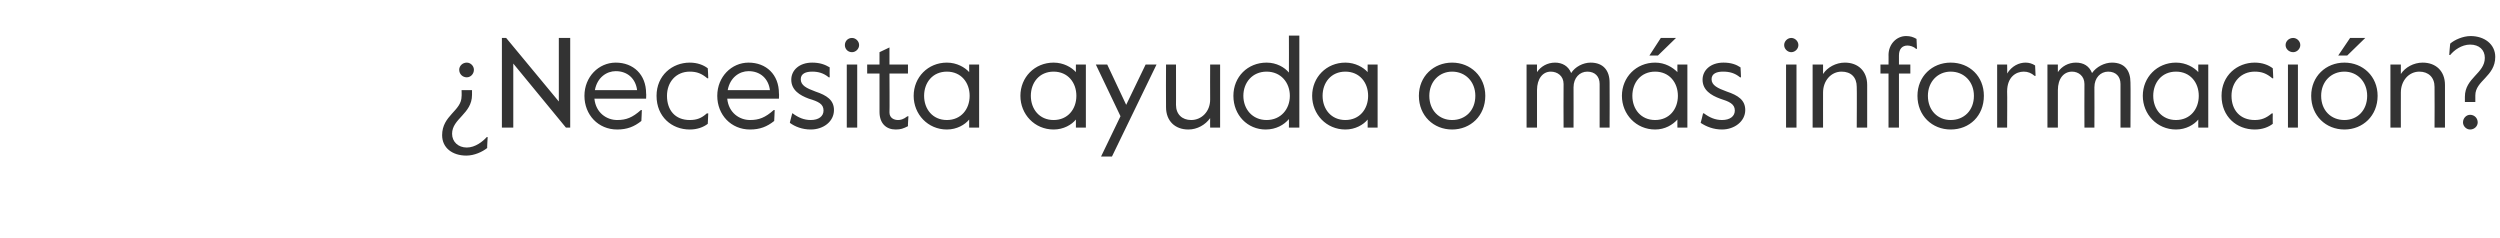 <?xml version="1.0" standalone="no"?><!DOCTYPE svg PUBLIC "-//W3C//DTD SVG 1.1//EN" "http://www.w3.org/Graphics/SVG/1.1/DTD/svg11.dtd"><svg xmlns="http://www.w3.org/2000/svg" version="1.1" width="527px" height="50.1px" viewBox="0 -6 527 50.1" style="top:-6px"><desc>¿Necesita ayuda o m s informaci n?</desc><defs/><g id="Polygon13758"><path d="m99.9 8.7c0 .9-.7 1.6-1.5 1.6c-.9 0-1.6-.7-1.6-1.6c0-.8.7-1.5 1.6-1.5c.8 0 1.5.7 1.5 1.5zm-.4 5.3c0 4-4.2 5-4.2 8.2c0 1.7 1.3 2.9 3.1 2.9c1.8 0 3.4-1.3 4.2-2.2h.2s-.14 2.32-.1 2.3c-1 .8-2.7 1.6-4.4 1.6c-2.9 0-5.1-1.6-5.1-4.3c0-4.2 4.1-5.1 4.1-8.2c.04.04 0-1.3 0-1.3h2.2v1zm6.3-12h.9l11.1 13.4V2h2.4v18.9h-.9L108.2 7.4v13.5h-2.4V2zm17.4 12.2c0-4 3-7 6.6-7c3.7 0 6.4 2.5 6.4 6.5c.05.02 0 1.1 0 1.1h-10.9c.3 3 2.6 4.5 4.8 4.5c1.9 0 3.2-.5 5-2.1c-.01-.03.2 0 .2 0c0 0-.08 2.32-.1 2.3c-1.5 1.2-3 1.8-5.1 1.8c-4 0-6.9-3.1-6.9-7.1zm11.1-1.2c-.3-2.4-2-4-4.5-4c-1.9 0-3.9 1.3-4.4 4h8.9zm4.1 1.2c0-4.3 3.3-7 7-7c1.6 0 2.9.5 3.8 1.2c.03-.03.1 2.1.1 2.1c0 0-.23.03-.2 0c-1.2-1-2.2-1.4-3.7-1.4c-2.9 0-4.8 2.2-4.8 5.1c0 3 1.7 5.1 4.8 5.1c1.5 0 2.5-.4 3.6-1.4c.02.03.3 0 .3 0c0 0-.12 2.19-.1 2.2c-.9.7-2.2 1.2-3.8 1.2c-3.8 0-7-2.7-7-7.1zm12.8 0c0-4 3-7 6.6-7c3.7 0 6.4 2.5 6.4 6.5c.05.02 0 1.1 0 1.1h-10.9c.3 3 2.6 4.5 4.8 4.5c1.9 0 3.2-.5 5-2.1c-.01-.03.2 0 .2 0c0 0-.08 2.32-.1 2.3c-1.5 1.2-3 1.8-5.1 1.8c-4 0-6.9-3.1-6.9-7.1zm11.1-1.2c-.3-2.4-2-4-4.5-4c-1.9 0-3.9 1.3-4.4 4h8.9zm4.2 6.9c-.04.03.5-2 .5-2c0 0 .14-.03.1 0c1.2.9 2.4 1.4 3.8 1.4c1.7 0 2.7-.8 2.7-2c0-1.4-1.1-1.9-3.1-2.5c-1.9-.7-3.7-1.8-3.7-4c0-2 1.7-3.6 4.4-3.6c1.6 0 2.7.4 3.7 1c-.04.01 0 2.1 0 2.1h-.2c-1.1-.9-2.2-1.2-3.5-1.2c-1.3 0-2.4.4-2.4 1.6c0 1.3 1.2 1.9 3.1 2.6c2.4.8 3.9 1.8 3.9 3.9c0 2.4-2.2 4.1-4.9 4.1c-1.8 0-3.3-.6-4.4-1.4zm11.6-16.4c0-.8.6-1.5 1.5-1.5c.8 0 1.5.7 1.5 1.5c0 .8-.7 1.5-1.5 1.5c-.9 0-1.5-.7-1.5-1.5zm.4 4.1h2.2v13.3h-2.2V7.6zm6.9 10V9.5h-2.6V7.6h2.6V5l2.1-1v3.6h3.9v1.9h-3.9s.05 8.18 0 8.2c0 1.2 1 1.6 1.8 1.6c.5 0 1.1-.1 2-.8c-.03.05.2 0 .2 0c0 0-.15 2.1-.1 2.1c-1 .5-1.5.7-2.6.7c-2 0-3.4-1.3-3.4-3.7zm7.2-3.4c0-3.9 3-7 7-7c2.1 0 3.8 1 4.7 2V7.6h2.1v13.3h-2.1s-.01-1.68 0-1.7c-.9 1.1-2.6 2.1-4.7 2.1c-4 0-7-3.2-7-7.1zm11.8 0c0-2.8-1.8-5.1-4.8-5.1c-3 0-4.8 2.3-4.8 5.1c0 2.8 1.8 5.1 4.8 5.1c3 0 4.8-2.3 4.8-5.1zm10.7 0c0-3.9 3-7 7-7c2.1 0 3.8 1 4.7 2c-.02.03 0-1.6 0-1.6h2.1v13.3h-2.1s-.02-1.68 0-1.7c-.9 1.1-2.6 2.1-4.7 2.1c-4 0-7-3.2-7-7.1zm11.8 0c0-2.8-1.8-5.1-4.8-5.1c-3 0-4.8 2.3-4.8 5.1c0 2.8 1.8 5.1 4.8 5.1c3 0 4.8-2.3 4.8-5.1zm9.3 4.3L231 7.6h2.4l4 8.5l4.1-8.5h2.3L234.4 27h-2.3l4.1-8.5zm9.6-1.9c-.04 0 0-9 0-9h2.1s.02 8.55 0 8.5c0 2 1.3 3.2 3.2 3.2c2.2 0 4-1.8 4-4.3c-.03-.02 0-7.4 0-7.4h2.1v13.3h-2.1s-.03-2 0-2c-1 1.4-2.7 2.4-4.6 2.4c-2.8 0-4.7-1.8-4.7-4.7zm14.2-2.4c0-4 3-7 7-7c2.1 0 3.8 1 4.7 2.1c.03.01 0-7.8 0-7.8h2.2v19.4h-2.2s.03-1.81 0-1.8c-1 1.2-2.7 2.2-4.9 2.2c-3.8 0-6.8-3-6.8-7.1zm11.9 0c0-2.8-1.9-5.1-4.9-5.1c-3 0-4.9 2.3-4.9 5.1c0 2.8 1.9 5.1 4.9 5.1c3 0 4.9-2.3 4.9-5.1zm4.7 0c0-3.9 3-7 7-7c2.1 0 3.8 1 4.7 2c-.02.03 0-1.6 0-1.6h2.1v13.3h-2.1s-.02-1.68 0-1.7c-.9 1.1-2.6 2.1-4.7 2.1c-4 0-7-3.2-7-7.1zm11.8 0c0-2.8-1.8-5.1-4.8-5.1c-3 0-4.8 2.3-4.8 5.1c0 2.8 1.8 5.1 4.8 5.1c3 0 4.8-2.3 4.8-5.1zm10.7 0c0-4.1 3.1-7 7-7c3.9 0 7 2.9 7 7c0 4.2-3.1 7.1-7 7.1c-3.9 0-7-2.9-7-7.1zm11.9 0c0-3-2.1-5.1-4.9-5.1c-2.7 0-4.8 2.1-4.8 5.1c0 3.1 2.1 5.1 4.8 5.1c2.8 0 4.9-2 4.9-5.1zm10.8-6.6h2.2s-.02 1.61 0 1.6c.8-1.2 2.2-2 3.8-2c1.5 0 2.8.7 3.4 2.2c.8-1.3 2.5-2.2 4.1-2.2c2.7 0 4 1.7 4 4.2c.04.02 0 9.5 0 9.5h-2.1s-.02-9.18 0-9.2c0-1.6-1-2.6-2.6-2.6c-1.6 0-2.9 1.3-2.9 3.3c.02-.03 0 8.5 0 8.5h-2.1s-.04-9.16 0-9.2c0-1.7-1.3-2.6-2.7-2.6c-1.7 0-2.9 1.5-2.9 3.9c-.02.04 0 7.9 0 7.9h-2.2V7.6zM350.1 2h3.2l-3.8 3.7h-1.8l2.4-3.7zm-8.2 12.2c0-3.9 3-7 7-7c2.1 0 3.7 1 4.7 2c-.03.03 0-1.6 0-1.6h2.1v13.3h-2.1s-.03-1.68 0-1.7c-1 1.1-2.6 2.1-4.7 2.1c-4 0-7-3.2-7-7.1zm11.8 0c0-2.8-1.8-5.1-4.8-5.1c-3 0-4.8 2.3-4.8 5.1c0 2.8 1.8 5.1 4.8 5.1c3 0 4.8-2.3 4.8-5.1zm4.8 5.7c.03.03.5-2 .5-2c0 0 .21-.03.2 0c1.2.9 2.4 1.4 3.8 1.4c1.7 0 2.7-.8 2.7-2c0-1.4-1.2-1.9-3.1-2.5c-1.9-.7-3.7-1.8-3.7-4c0-2 1.7-3.6 4.4-3.6c1.6 0 2.7.4 3.6 1c.03.01.1 2.1.1 2.1h-.2c-1.1-.9-2.2-1.2-3.6-1.2c-1.3 0-2.4.4-2.4 1.6c0 1.3 1.3 1.9 3.2 2.6c2.4.8 3.9 1.8 3.9 3.9c0 2.4-2.3 4.1-4.9 4.1c-1.8 0-3.3-.6-4.5-1.4zm17.6-16.4c0-.8.7-1.5 1.5-1.5c.8 0 1.5.7 1.5 1.5c0 .8-.7 1.5-1.5 1.5c-.8 0-1.5-.7-1.5-1.5zm.4 4.1h2.2v13.3h-2.2V7.6zm5.6 0h2.2v2c.9-1.4 2.7-2.4 4.6-2.4c2.8 0 4.7 1.8 4.7 4.7v9h-2.2s.05-8.59 0-8.6c0-2-1.2-3.2-3.2-3.2c-2.2 0-3.9 1.9-3.9 4.4c-.01-.03 0 7.4 0 7.4h-2.2V7.6zm16 1.9h-1.7V7.6h1.7s.02-2.04 0-2c0-2.3 1.7-4 3.7-4c.9 0 1.5.2 2.2.6l.1 2.1s-.23-.03-.2 0c-.5-.5-1.3-.7-1.8-.7c-1.1 0-1.8.7-1.8 2.1c-.02 0 0 1.9 0 1.9h2.4v1.9h-2.4v11.4h-2.2V9.5zm6.1 4.7c0-4.1 3.1-7 7-7c4 0 7 2.9 7 7c0 4.2-3 7.1-7 7.1c-3.9 0-7-2.9-7-7.1zm11.9 0c0-3-2.1-5.1-4.9-5.1c-2.7 0-4.8 2.1-4.8 5.1c0 3.1 2.1 5.1 4.8 5.1c2.8 0 4.9-2 4.9-5.1zm4.9-6.6h2.1s.05 1.9 0 1.9c1-1.6 2.5-2.3 3.9-2.3c.7 0 1.4.2 2 .6l.1 2.2h-.2c-.7-.6-1.4-.9-2.3-.9c-1.6 0-3.5 1.1-3.5 4.2c.05-.02 0 7.6 0 7.6H421V7.6zm10.6 0h2.2s-.02 1.61 0 1.6c.8-1.2 2.2-2 3.8-2c1.6 0 2.8.7 3.4 2.2c.9-1.3 2.6-2.2 4.2-2.2c2.7 0 3.9 1.7 3.9 4.2c.05.02 0 9.5 0 9.5H447v-9.2c0-1.6-1-2.6-2.6-2.6c-1.6 0-2.9 1.3-2.9 3.3c.03-.03 0 8.5 0 8.5h-2.1s-.03-9.16 0-9.2c0-1.7-1.3-2.6-2.6-2.6c-1.8 0-3 1.5-3 3.9c-.02.04 0 7.9 0 7.9h-2.2V7.6zm20.1 6.6c0-3.9 3-7 7-7c2.1 0 3.8 1 4.7 2c-.03.03 0-1.6 0-1.6h2.1v13.3h-2.1s-.03-1.68 0-1.7c-.9 1.1-2.6 2.1-4.7 2.1c-4 0-7-3.2-7-7.1zm11.8 0c0-2.8-1.8-5.1-4.8-5.1c-3 0-4.8 2.3-4.8 5.1c0 2.8 1.8 5.1 4.8 5.1c3 0 4.8-2.3 4.8-5.1zm4.8 0c0-4.3 3.3-7 7-7c1.6 0 2.9.5 3.8 1.2c.02-.03.1 2.1.1 2.1c0 0-.25.03-.2 0c-1.2-1-2.2-1.4-3.7-1.4c-2.9 0-4.9 2.2-4.9 5.1c0 3 1.8 5.1 4.9 5.1c1.4 0 2.4-.4 3.6-1.4c0 .03.2 0 .2 0c0 0-.04 2.19 0 2.2c-.9.7-2.2 1.2-3.8 1.2c-3.8 0-7-2.7-7-7.1zm13.5-10.7c0-.8.7-1.5 1.6-1.5c.8 0 1.5.7 1.5 1.5c0 .8-.7 1.5-1.5 1.5c-.9 0-1.6-.7-1.6-1.5zm.5 4.1h2.1v13.3h-2.1V7.6zM495.4 2h3.2l-3.8 3.7h-1.9l2.5-3.7zm-8.2 12.2c0-4.1 3.1-7 7-7c3.9 0 7 2.9 7 7c0 4.2-3.1 7.1-7 7.1c-3.9 0-7-2.9-7-7.1zm11.8 0c0-3-2.1-5.1-4.8-5.1c-2.8 0-4.9 2.1-4.9 5.1c0 3.1 2.1 5.1 4.9 5.1c2.7 0 4.8-2 4.8-5.1zm4.9-6.6h2.2v2c.9-1.4 2.7-2.4 4.6-2.4c2.8 0 4.7 1.8 4.7 4.7v9h-2.2s.04-8.59 0-8.6c0-2-1.3-3.2-3.2-3.2c-2.2 0-3.9 1.9-3.9 4.4c-.01-.03 0 7.4 0 7.4h-2.2V7.6zm15.7 6.8c0-4 4.2-4.9 4.2-8.2c0-1.7-1.2-2.8-3.1-2.8c-1.8 0-3.4 1.2-4.2 2.2c.04-.04-.2 0-.2 0c0 0 .16-2.36.2-2.4c.9-.8 2.7-1.6 4.3-1.6c2.9 0 5.2 1.7 5.2 4.4c0 4.1-4.2 5-4.2 8.1c-.02.02 0 1.4 0 1.4h-2.2s.02-1.06 0-1.1zm-.4 5.4c0-.9.7-1.6 1.5-1.6c.9 0 1.6.7 1.6 1.6c0 .8-.7 1.5-1.6 1.5c-.8 0-1.5-.7-1.5-1.5z" stroke="none" fill="#333333"/></g></svg>
